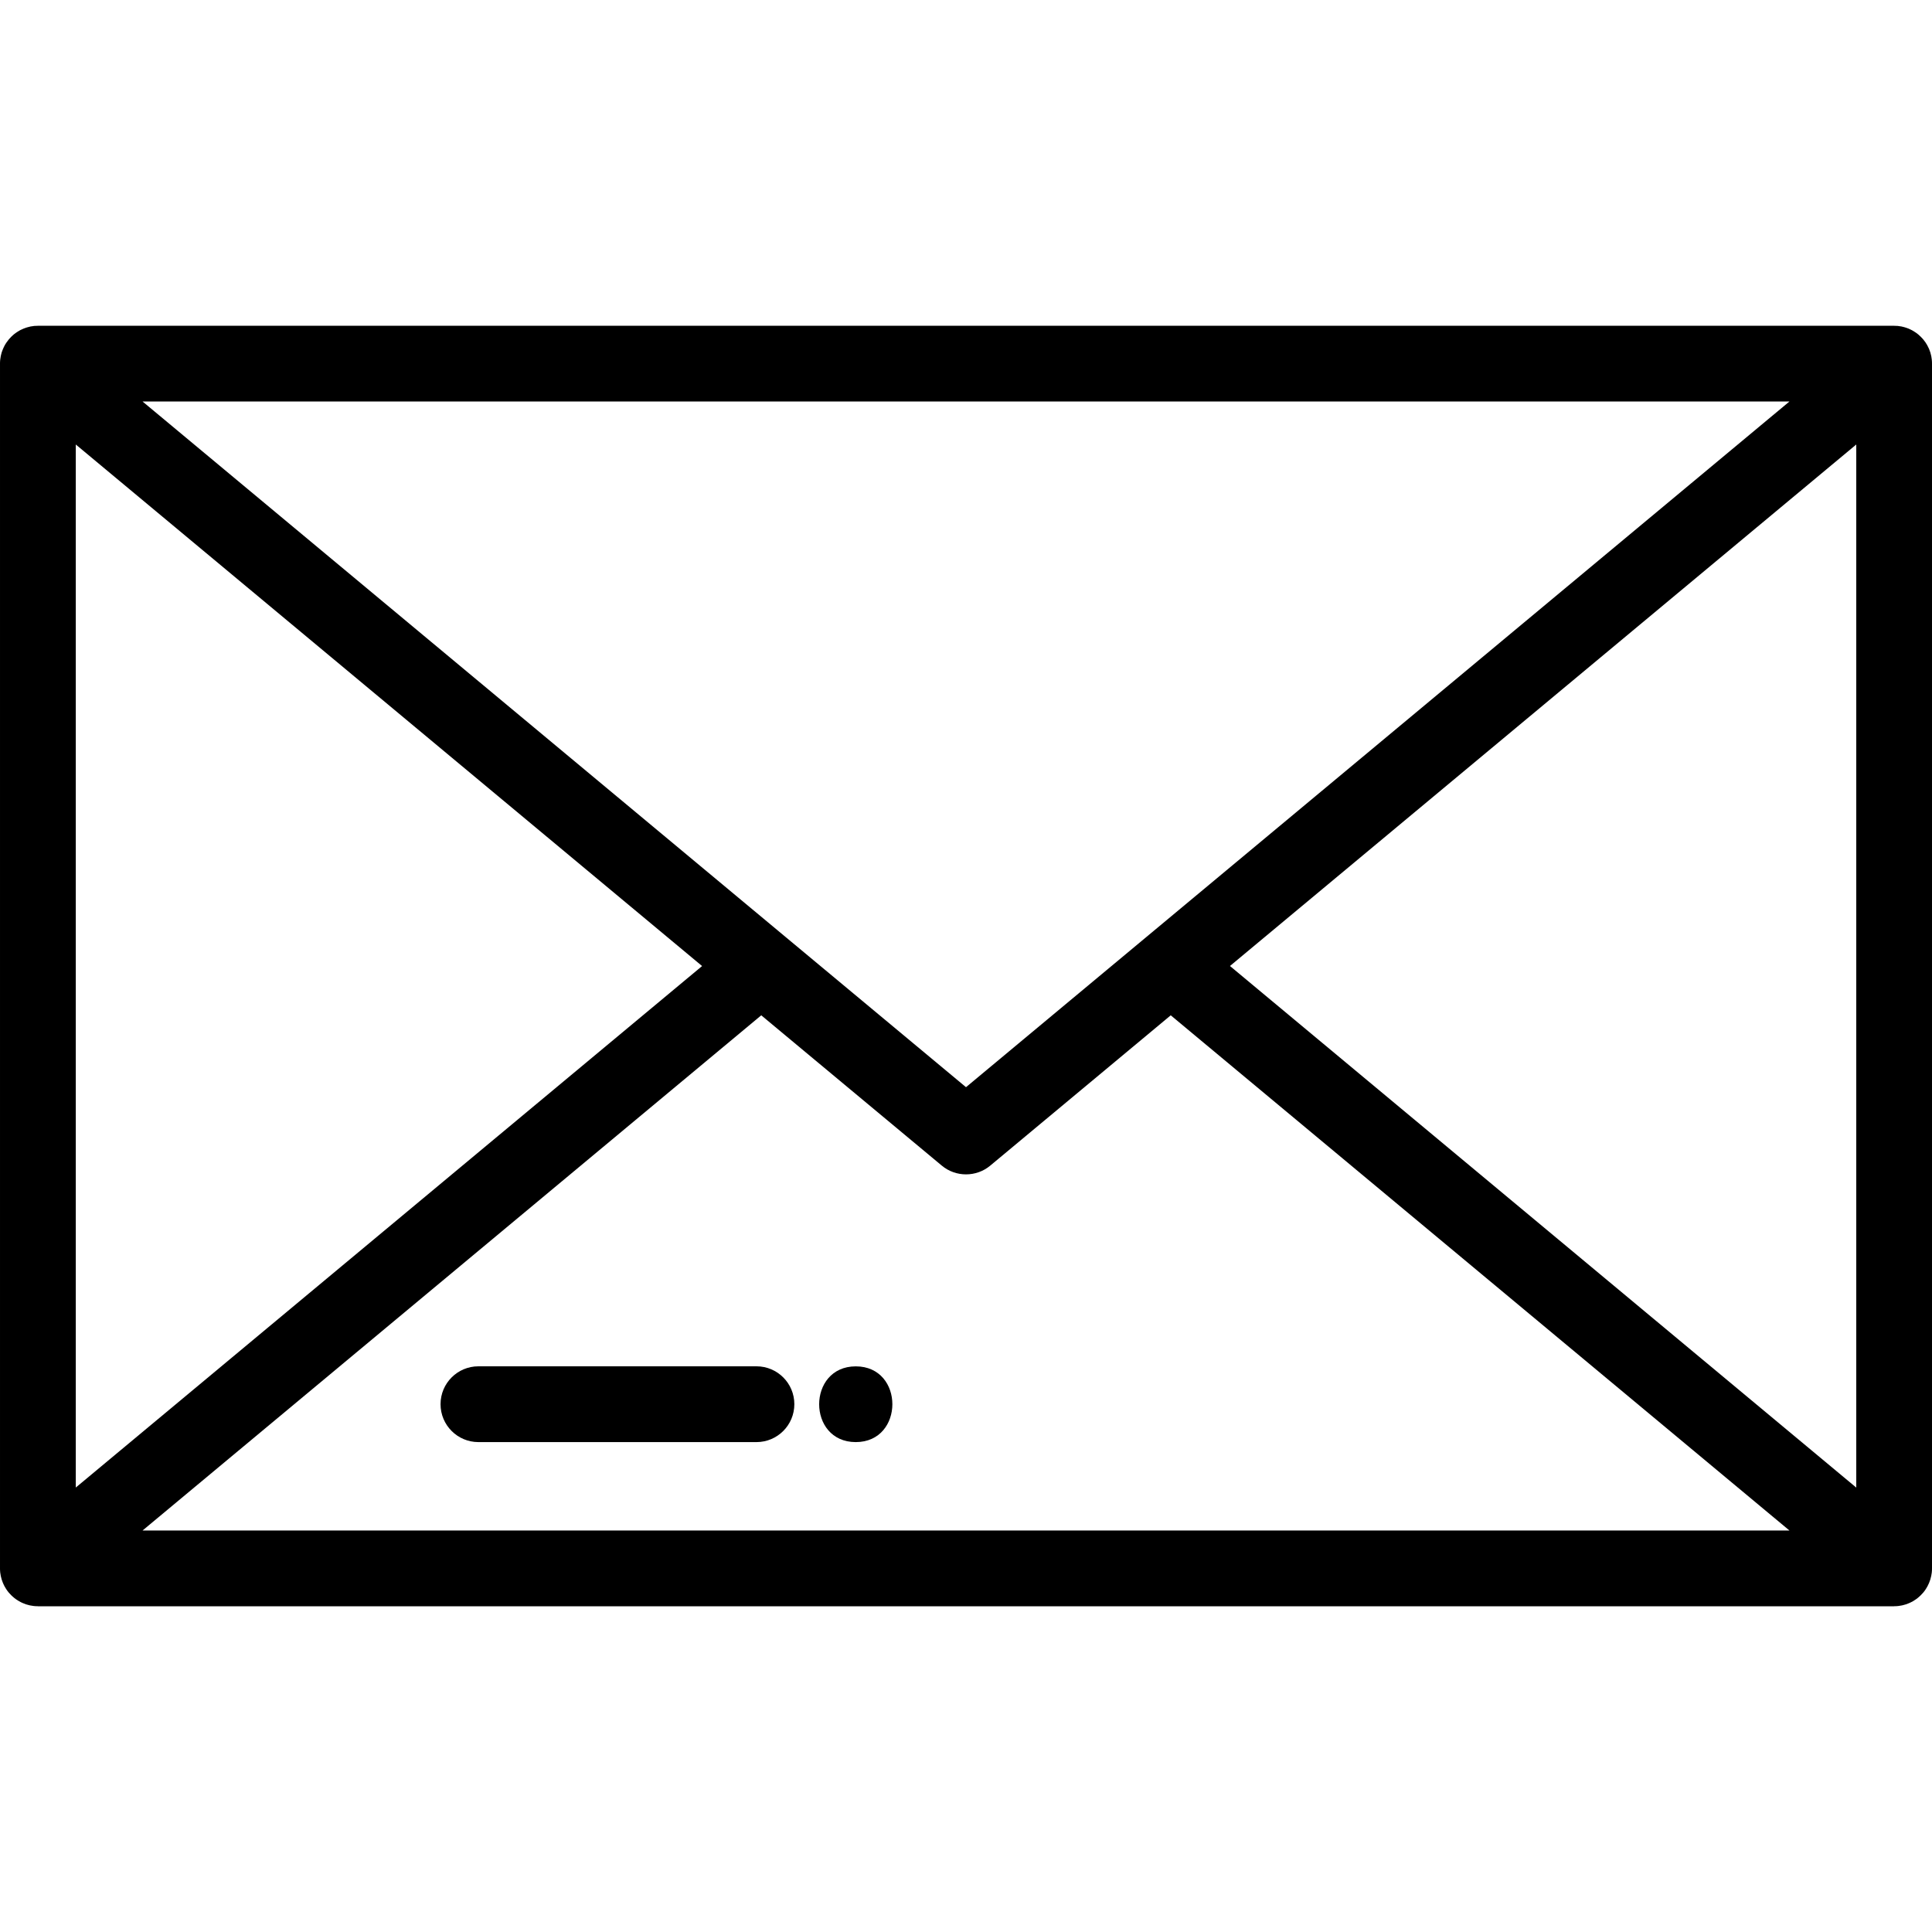 <svg width="40" height="40" viewBox="0 0 40 40" fill="none" xmlns="http://www.w3.org/2000/svg">
<g clip-path="url(#clip0)">
<path d="M15.662 28.288H9.905C9.472 28.288 9.121 28.639 9.121 29.072C9.121 29.506 9.472 29.857 9.905 29.857H15.662C16.095 29.857 16.446 29.506 16.446 29.072C16.446 28.639 16.095 28.288 15.662 28.288Z" fill="black"/>
<path d="M17.718 28.289C16.708 28.289 16.706 29.857 17.718 29.857C18.727 29.857 18.729 28.289 17.718 28.289Z" fill="black"/>
<path d="M40 7.527C40 7.501 39.999 7.475 39.996 7.449C39.996 7.446 39.995 7.444 39.995 7.441C39.992 7.418 39.989 7.395 39.985 7.373C39.983 7.362 39.98 7.352 39.977 7.342C39.973 7.327 39.97 7.313 39.966 7.298C39.962 7.286 39.957 7.275 39.953 7.263C39.949 7.251 39.944 7.238 39.94 7.226C39.934 7.213 39.927 7.2 39.921 7.187C39.916 7.177 39.912 7.167 39.906 7.157C39.896 7.137 39.884 7.118 39.871 7.099C39.87 7.096 39.868 7.094 39.867 7.091C39.852 7.069 39.836 7.048 39.819 7.028C39.819 7.028 39.819 7.027 39.819 7.027C39.814 7.022 39.809 7.017 39.804 7.011C39.792 6.998 39.78 6.984 39.767 6.972C39.758 6.962 39.748 6.954 39.738 6.945C39.729 6.937 39.72 6.929 39.711 6.921C39.699 6.912 39.687 6.903 39.676 6.894C39.667 6.888 39.658 6.881 39.649 6.876C39.637 6.868 39.625 6.86 39.613 6.853C39.603 6.848 39.593 6.841 39.583 6.836C39.572 6.83 39.56 6.825 39.548 6.819C39.536 6.814 39.525 6.808 39.513 6.803C39.502 6.799 39.491 6.795 39.48 6.791C39.467 6.787 39.454 6.782 39.441 6.778C39.43 6.774 39.419 6.772 39.408 6.769C39.394 6.766 39.381 6.762 39.366 6.759C39.354 6.757 39.342 6.755 39.33 6.754C39.317 6.752 39.304 6.75 39.291 6.748C39.273 6.747 39.256 6.746 39.238 6.746C39.23 6.745 39.223 6.745 39.216 6.745H39.212C39.212 6.745 39.212 6.745 39.212 6.745H0.789C0.788 6.745 0.788 6.745 0.788 6.745H0.784C0.777 6.745 0.77 6.745 0.763 6.746C0.745 6.746 0.727 6.747 0.709 6.748C0.696 6.75 0.683 6.752 0.671 6.754C0.658 6.756 0.646 6.757 0.634 6.759C0.619 6.762 0.606 6.766 0.592 6.77C0.581 6.772 0.57 6.775 0.56 6.778C0.546 6.782 0.533 6.787 0.519 6.792C0.509 6.795 0.498 6.799 0.487 6.804C0.475 6.808 0.463 6.814 0.452 6.82C0.44 6.825 0.428 6.83 0.417 6.836C0.407 6.842 0.397 6.848 0.387 6.854C0.375 6.861 0.363 6.868 0.351 6.876C0.342 6.882 0.333 6.889 0.324 6.895C0.312 6.904 0.301 6.912 0.289 6.921C0.28 6.929 0.271 6.938 0.261 6.946C0.252 6.954 0.242 6.963 0.233 6.972C0.22 6.985 0.208 6.998 0.196 7.012C0.191 7.017 0.186 7.022 0.182 7.027C0.181 7.028 0.181 7.028 0.181 7.029C0.164 7.049 0.148 7.07 0.134 7.091C0.132 7.094 0.13 7.097 0.129 7.099C0.116 7.118 0.104 7.137 0.094 7.157C0.089 7.167 0.084 7.177 0.079 7.187C0.073 7.2 0.066 7.213 0.061 7.227C0.056 7.239 0.052 7.251 0.047 7.263C0.043 7.275 0.038 7.287 0.034 7.299C0.03 7.313 0.027 7.328 0.023 7.342C0.021 7.352 0.018 7.363 0.016 7.373C0.011 7.396 0.008 7.419 0.005 7.441C0.005 7.444 0.004 7.447 0.004 7.449C0.001 7.475 0 7.502 0 7.528C0 7.528 9.15527e-05 7.528 9.15527e-05 7.529V32.471C9.15527e-05 32.472 0 32.472 0 32.473C0 32.499 0.001 32.525 0.004 32.551C0.004 32.555 0.005 32.558 0.005 32.561C0.008 32.583 0.011 32.605 0.016 32.627C0.018 32.638 0.021 32.649 0.024 32.66C0.027 32.674 0.03 32.688 0.035 32.702C0.038 32.714 0.043 32.726 0.048 32.739C0.052 32.75 0.056 32.762 0.061 32.774C0.066 32.788 0.073 32.801 0.08 32.815C0.085 32.824 0.089 32.834 0.094 32.843C0.105 32.863 0.117 32.883 0.129 32.902C0.131 32.904 0.132 32.907 0.134 32.909C0.148 32.931 0.164 32.952 0.181 32.972C0.181 32.972 0.181 32.973 0.182 32.973C0.184 32.976 0.187 32.978 0.189 32.981C0.204 32.999 0.22 33.016 0.237 33.032C0.245 33.04 0.253 33.047 0.261 33.054C0.273 33.065 0.285 33.076 0.298 33.086C0.307 33.093 0.317 33.101 0.327 33.108C0.34 33.116 0.352 33.125 0.365 33.133C0.375 33.139 0.385 33.146 0.396 33.152C0.409 33.16 0.423 33.167 0.437 33.174C0.447 33.179 0.457 33.184 0.467 33.188C0.483 33.195 0.5 33.201 0.516 33.207C0.525 33.211 0.533 33.214 0.542 33.217C0.561 33.223 0.58 33.228 0.6 33.233C0.607 33.234 0.614 33.237 0.62 33.238C0.642 33.243 0.665 33.246 0.687 33.249C0.692 33.249 0.697 33.251 0.702 33.251C0.727 33.254 0.753 33.255 0.779 33.255C0.781 33.255 0.783 33.256 0.785 33.256C0.785 33.256 0.785 33.256 0.786 33.256H39.214C39.215 33.256 39.215 33.256 39.215 33.256C39.217 33.256 39.219 33.255 39.221 33.255C39.247 33.255 39.273 33.254 39.298 33.251C39.303 33.251 39.308 33.249 39.313 33.249C39.335 33.246 39.358 33.243 39.38 33.238C39.386 33.237 39.393 33.235 39.4 33.233C39.419 33.228 39.439 33.223 39.458 33.217C39.467 33.214 39.475 33.211 39.484 33.208C39.5 33.202 39.517 33.195 39.533 33.188C39.543 33.184 39.553 33.179 39.563 33.174C39.577 33.167 39.591 33.16 39.605 33.152C39.615 33.146 39.625 33.139 39.635 33.133C39.648 33.125 39.66 33.116 39.673 33.108C39.683 33.101 39.693 33.093 39.702 33.086C39.715 33.076 39.727 33.065 39.739 33.054C39.747 33.047 39.755 33.04 39.763 33.032C39.78 33.016 39.796 32.999 39.811 32.981C39.813 32.978 39.816 32.976 39.819 32.973C39.819 32.973 39.819 32.972 39.819 32.972C39.836 32.952 39.852 32.931 39.866 32.909C39.868 32.907 39.869 32.904 39.871 32.902C39.883 32.883 39.895 32.863 39.906 32.843C39.911 32.834 39.915 32.824 39.92 32.814C39.927 32.801 39.934 32.788 39.939 32.774C39.944 32.762 39.948 32.75 39.952 32.738C39.957 32.726 39.962 32.714 39.965 32.702C39.97 32.688 39.973 32.673 39.976 32.659C39.979 32.648 39.982 32.638 39.984 32.627C39.989 32.605 39.992 32.583 39.995 32.561C39.995 32.557 39.996 32.554 39.996 32.551C39.999 32.525 40 32.499 40 32.473C40 32.472 40 32.472 40 32.471V7.529C40 7.528 40 7.528 40 7.527ZM37.048 8.313L20 22.509L16.263 19.398L2.952 8.313H37.048ZM1.569 9.203L14.536 20.001L1.569 30.798V9.203ZM2.952 31.687L15.761 21.021L19.499 24.133C19.644 24.254 19.822 24.314 20 24.314C20.179 24.314 20.357 24.254 20.502 24.133L24.239 21.021L37.048 31.687H2.952ZM38.431 30.798L25.465 20L38.432 9.203V30.798H38.431Z" fill="black"/>
</g>
<defs>
<clipPath id="clip0">
<rect width="40" height="40" fill="white"/>
</clipPath>
</defs>
</svg>
